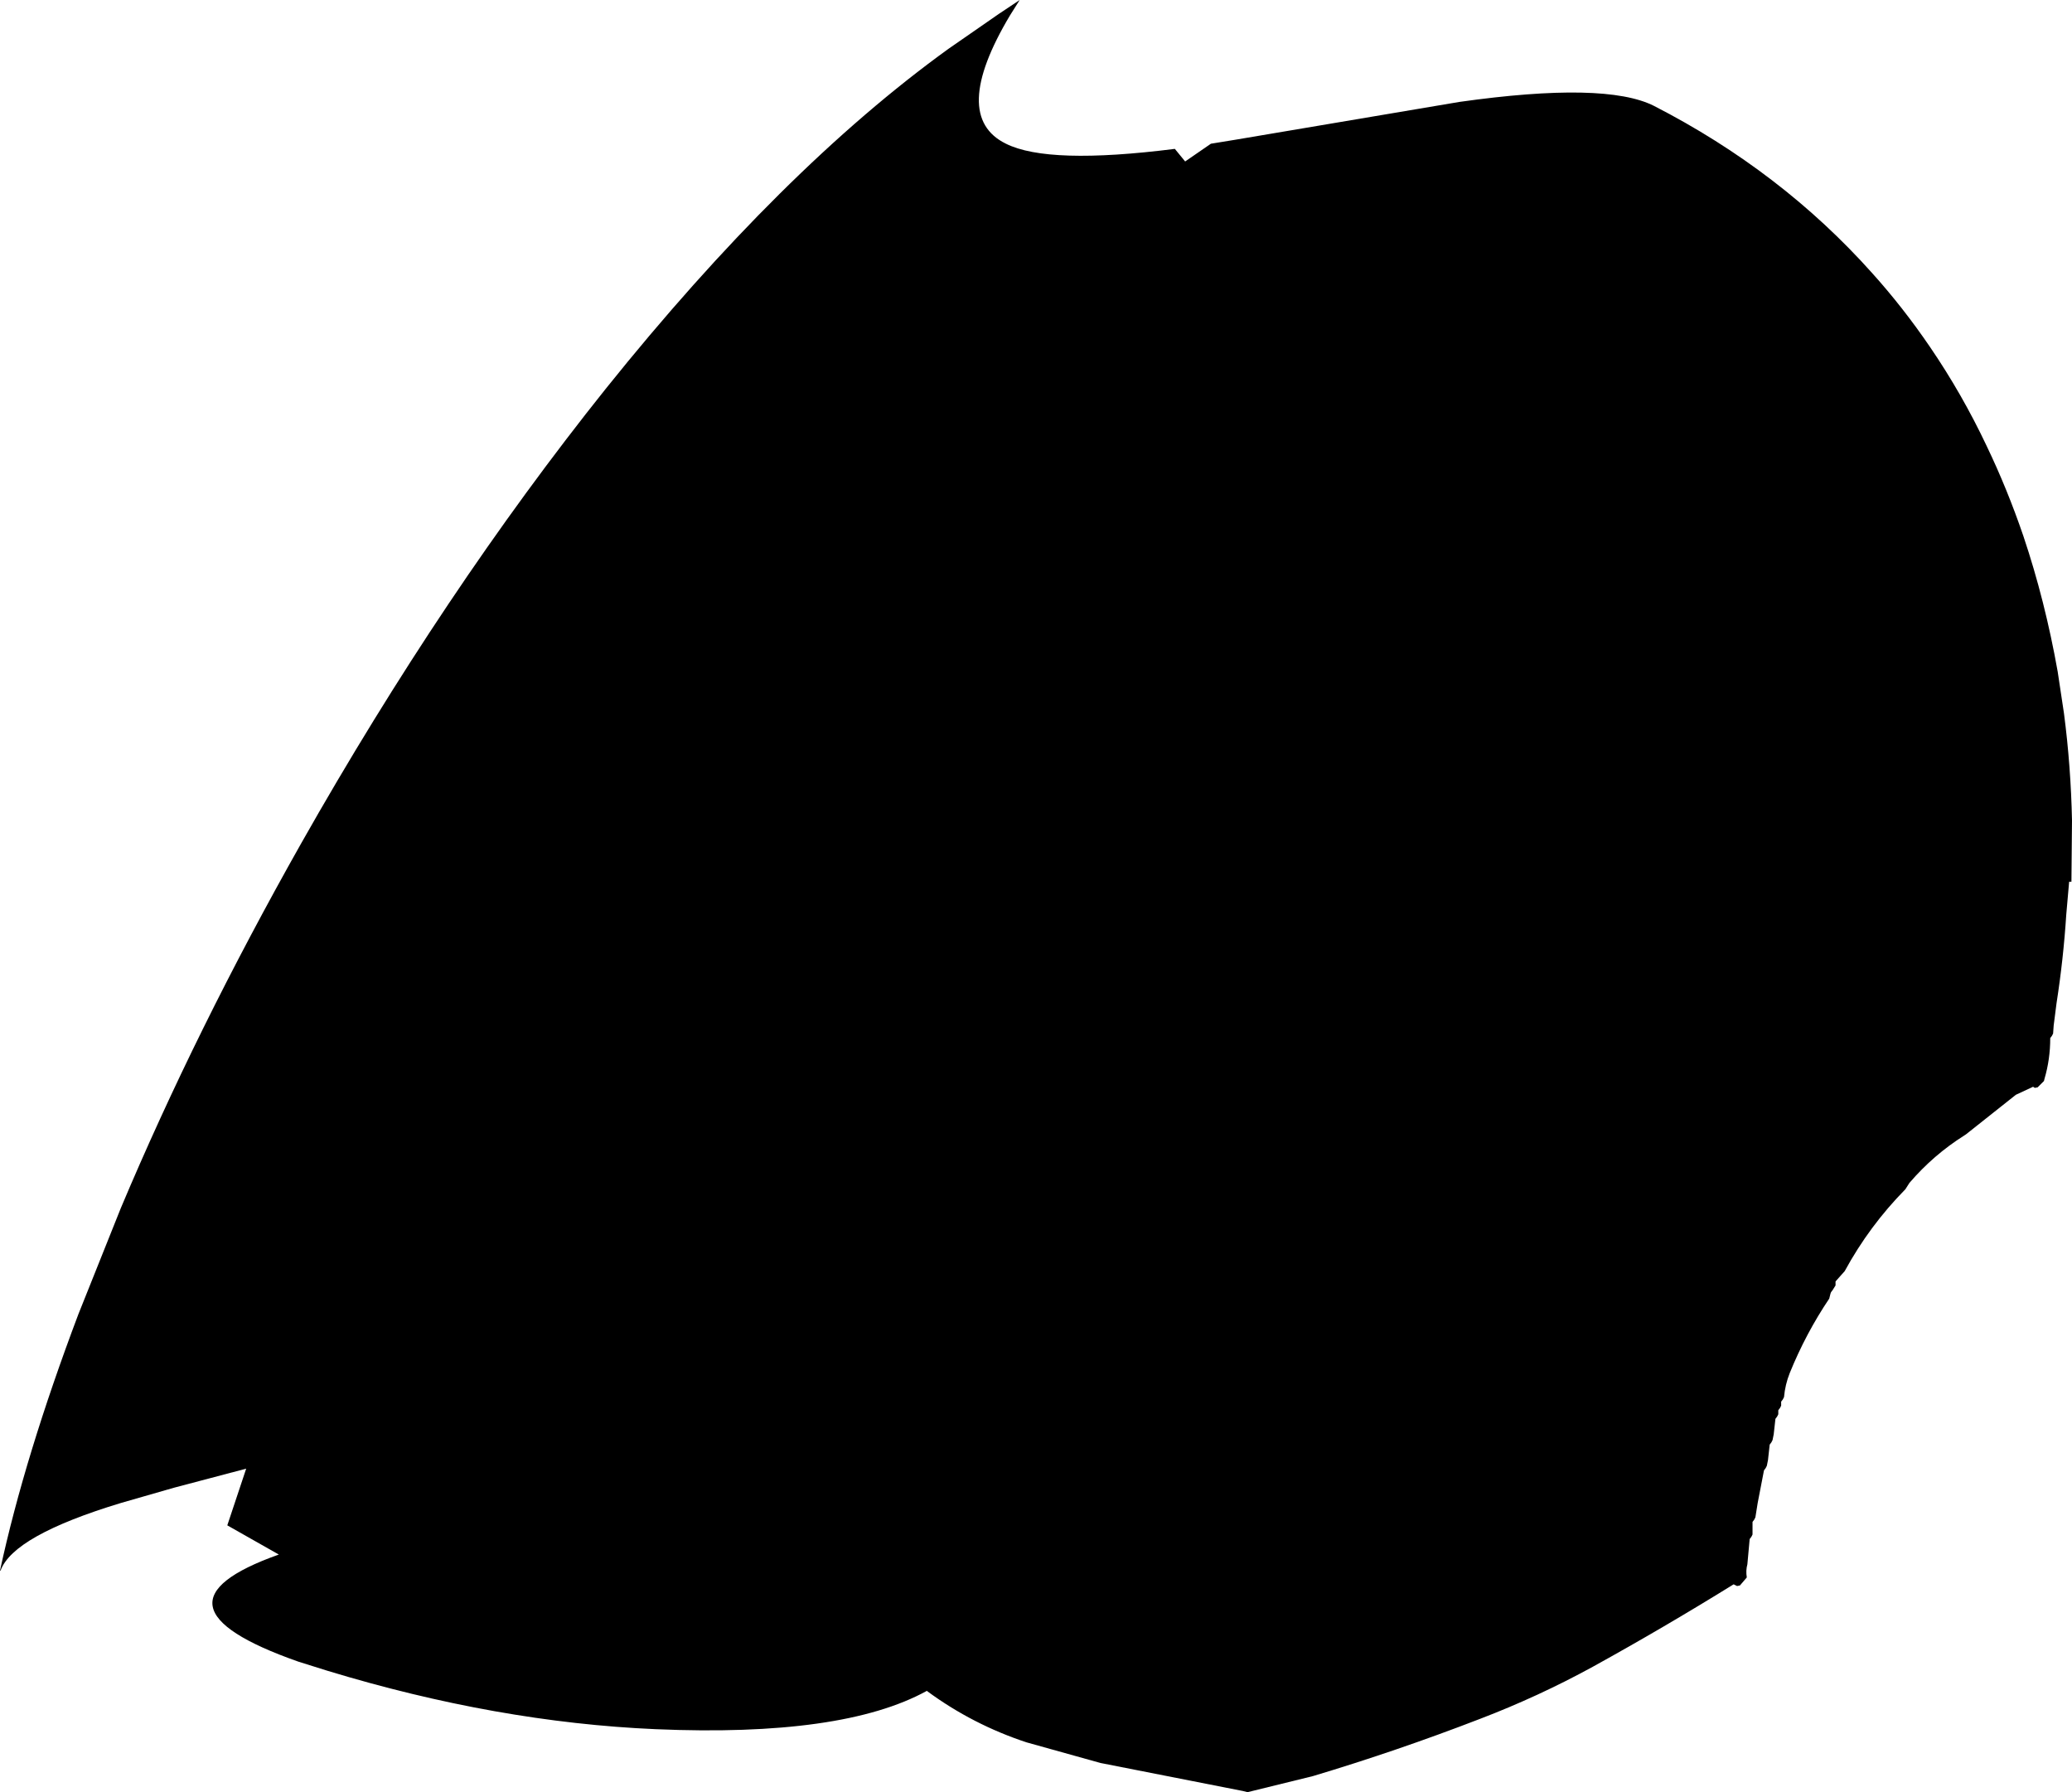 <?xml version="1.0" encoding="UTF-8" standalone="no"?>
<svg xmlns:xlink="http://www.w3.org/1999/xlink" height="156.5px" width="180.95px" xmlns="http://www.w3.org/2000/svg">
  <g transform="matrix(1.0, 0.0, 0.0, 1.0, 97.05, 96.15)">
    <path d="M66.45 -72.3 Q69.15 -69.3 71.5 -65.85 74.3 -61.75 76.45 -57.2 78.25 -53.45 79.65 -49.35 81.55 -43.7 82.65 -37.5 L83.2 -33.85 Q83.8 -29.25 83.9 -24.5 L83.85 -19.15 83.65 -19.15 83.4 -16.3 Q83.15 -12.4 82.55 -8.55 L82.3 -6.6 82.25 -5.9 82.15 -5.7 82.0 -5.5 Q82.0 -3.65 81.5 -1.95 L81.45 -1.75 80.9 -1.2 80.65 -1.15 80.5 -1.25 80.4 -1.2 79.0 -0.55 74.65 2.9 74.5 3.0 Q71.8 4.7 69.7 7.15 L69.35 7.7 Q66.2 10.9 64.05 14.85 L63.25 15.75 63.25 15.95 63.25 16.1 63.0 16.5 62.85 16.7 62.8 16.85 62.7 17.25 Q60.65 20.3 59.25 23.75 58.85 24.75 58.75 25.85 L58.65 26.05 58.5 26.25 58.5 26.45 58.5 26.6 58.4 26.8 58.25 27.0 58.25 27.2 58.25 27.35 58.15 27.55 58.0 27.75 57.85 29.1 57.75 29.6 57.65 29.8 57.5 30.0 57.35 31.35 57.25 31.85 57.15 32.05 57.0 32.25 56.45 35.1 56.25 36.35 56.15 36.55 56.0 36.75 56.0 37.5 56.0 37.85 55.9 38.05 55.75 38.25 55.55 40.45 Q55.4 41.0 55.5 41.6 L54.9 42.3 54.65 42.35 54.35 42.2 Q48.3 45.95 42.05 49.4 37.3 52.0 32.2 53.95 24.95 56.75 17.6 58.95 L11.9 60.35 11.5 60.25 -0.95 57.8 -7.4 56.0 Q-12.1 54.45 -16.05 51.55 L-16.1 51.5 Q-23.45 55.55 -39.8 54.85 -53.65 54.25 -68.45 49.75 L-71.0 48.95 Q-85.1 44.0 -72.7 39.6 L-77.2 37.05 -75.55 32.1 -81.8 33.75 -82.5 33.95 -86.5 35.1 Q-95.9 37.95 -97.0 41.0 L-97.05 41.0 Q-94.9 31.05 -90.2 18.6 L-86.5 9.35 Q-79.95 -6.2 -70.75 -22.5 -58.3 -44.5 -44.15 -62.2 -28.75 -81.4 -14.2 -91.9 L-9.8 -94.95 -8.0 -96.15 -8.85 -94.8 Q-14.1 -86.0 -9.2 -83.6 -5.5 -81.75 5.55 -83.15 L6.45 -82.05 8.7 -83.6 10.85 -83.95 30.4 -87.25 Q43.15 -89.05 47.4 -86.9 58.5 -81.2 66.45 -72.3" fill="#000000" fill-rule="evenodd" stroke="none"/>
  </g>
</svg>
